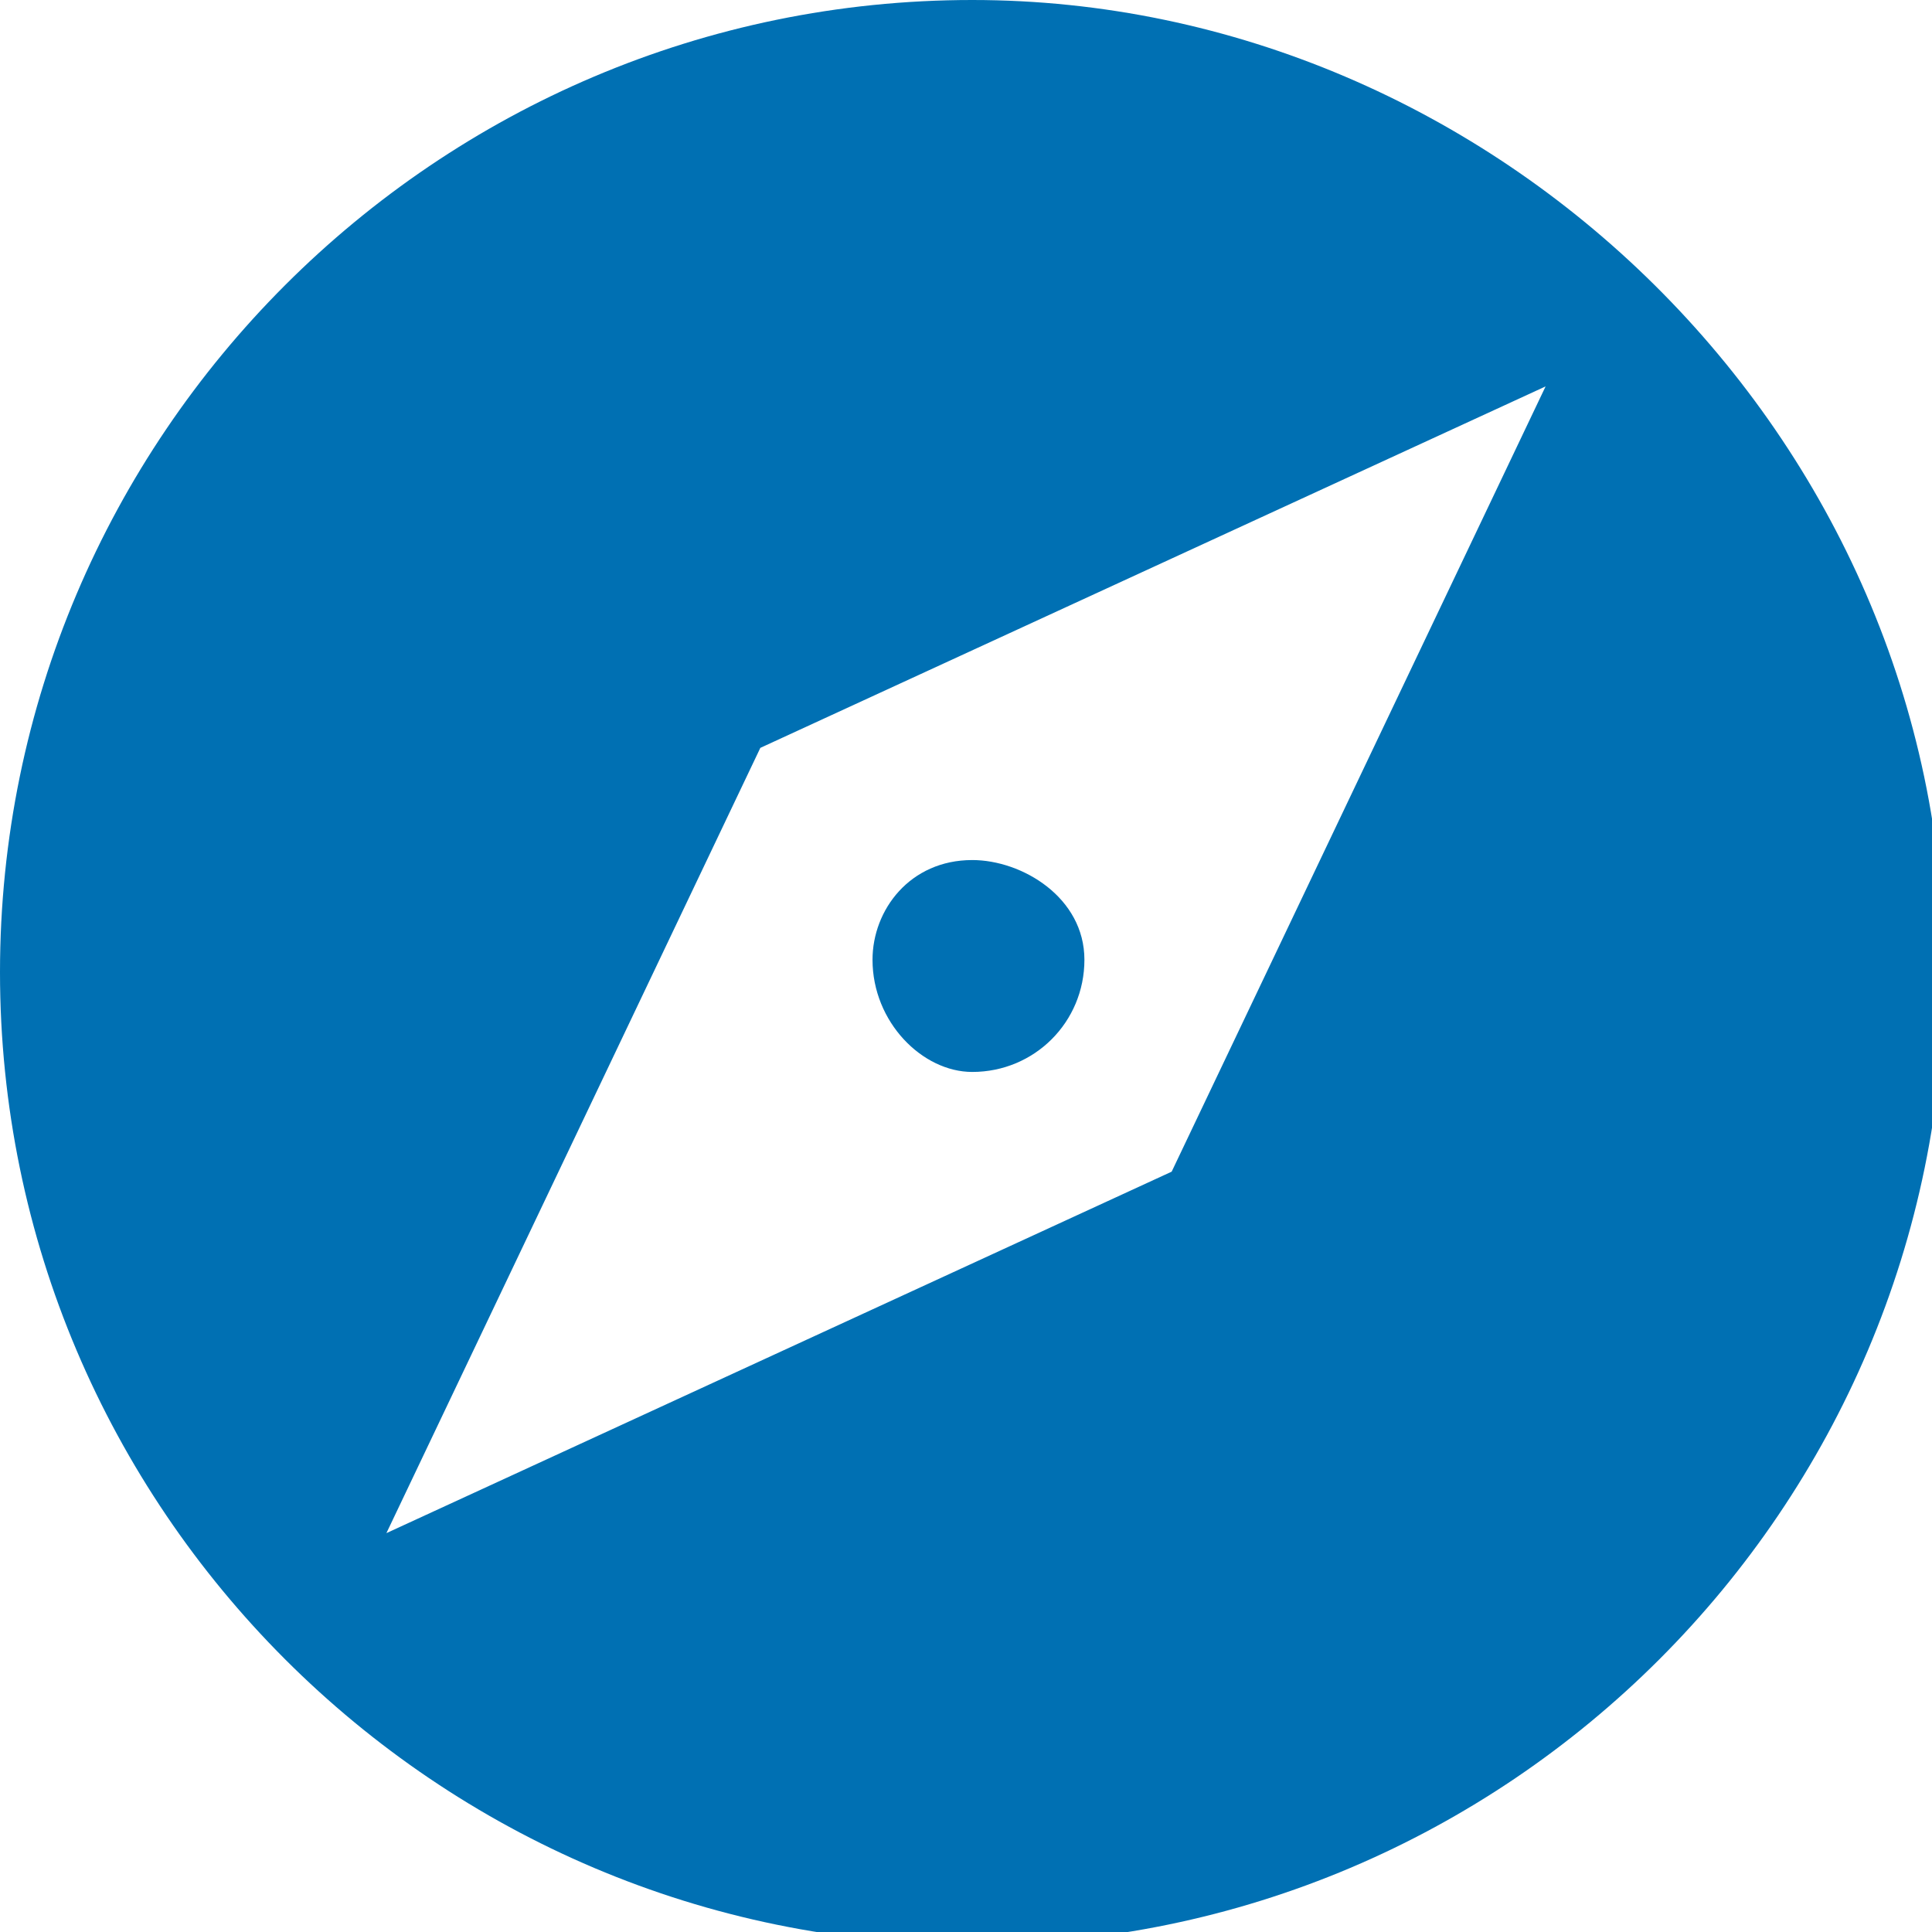 <?xml version="1.0" encoding="utf-8"?>
<!-- Generator: Adobe Illustrator 23.0.3, SVG Export Plug-In . SVG Version: 6.00 Build 0)  -->
<svg version="1.1" id="Capa_1" xmlns="http://www.w3.org/2000/svg" xmlns:xlink="http://www.w3.org/1999/xlink" x="0px" y="0px"
	 viewBox="0 0 15.5 15.5" style="enable-background:new 0 0 15.5 15.5;" xml:space="preserve">
<style type="text/css">
	.st0{fill:#0070B3;}
</style>
<g>
	<path class="st0" d="M7.8,6.9c-0.5,0-0.8,0.4-0.8,0.8c0,0.5,0.4,0.9,0.8,0.9c0.5,0,0.9-0.4,0.9-0.9S8.2,6.9,7.8,6.9z M7.8,0
		C3.5,0,0,3.5,0,7.8s3.5,7.8,7.8,7.8s7.8-3.5,7.8-7.8S12,0,7.8,0z M9.4,9.4l-6.3,2.9l3-6.3l6.3-2.9L9.4,9.4z"/>
</g>
</svg>
